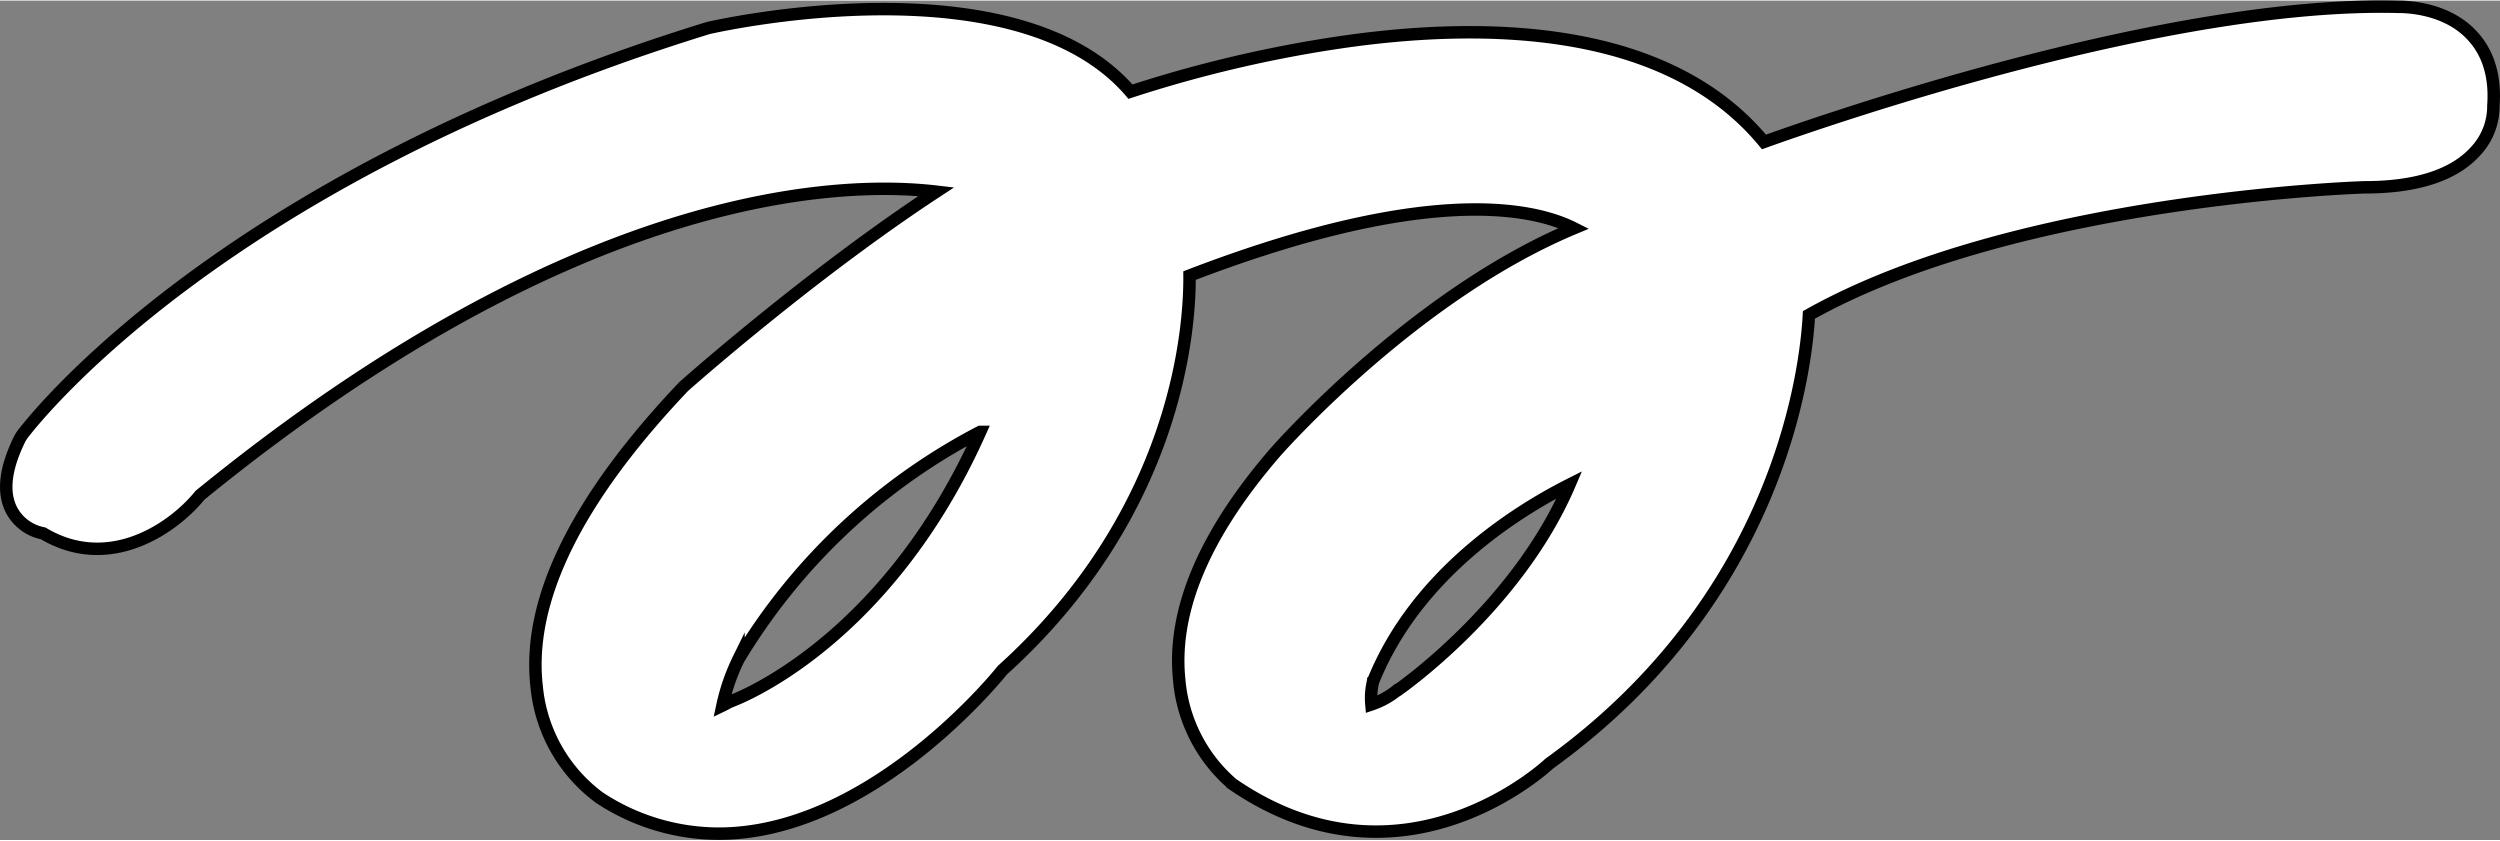 <svg xmlns="http://www.w3.org/2000/svg" viewBox="0 0 401.69 134.87" width="352.007" height="118.361"><rect x="0" y="0" width="401.69" height="134.87" fill="#808080" stroke="none"/><defs><style>.cls-1{fill:#fff;stroke:#000;stroke-miterlimit:10;stroke-width:2px;}</style></defs><g id="レイヤー_2" data-name="レイヤー 2"><g id="レイヤー_1-2" data-name="レイヤー 1"><g id="writingwidth_400xf.svg" data-name="writingwidth 400xf.svg"><path id="合体_8" data-name="合体 8" class="cls-1" d="M96.3,128.06a25.11,25.11,0,0,1-10.06-17.73C84.6,96.49,92.54,80.23,109.86,62c.38-.34,20.3-18,40.58-31.3-15.5-1.82-57.72-.59-118.3,48.77C28,84.6,17.68,92,6.93,85.6A7.3,7.3,0,0,1,2,82.12C.34,79.23.76,75.25,3.24,70.28l.26-.42C4.74,68.2,34.74,28.77,113.78,4.41c2.25-.52,49.63-11,67.86,10.22a205.39,205.39,0,0,1,34.18-8C239,3.3,268,4,283.43,22.71,294.51,18.74,348.68.05,385.36,1c.91,0,7.46,0,11.72,4.47,2.69,2.8,3.89,6.62,3.55,11.37a10.58,10.58,0,0,1-2.85,7.34C394.36,28,388.35,30,379.94,30c-.49,0-56,1.79-89.29,20.5-.44,8.34-4.5,45.3-41.73,72.1,0,0-23.35,22.22-50.89,3.28A24.88,24.88,0,0,1,189.46,109c-1.11-11.1,4.15-23.42,15.62-36.62,1-1.1,22.4-25.18,47.8-35.8-6.5-3.28-23.5-7.09-61.75,7.6.07,8.16-1.79,37.88-30.07,63.4-2,2.5-22,26.27-45.59,26.27A34.86,34.86,0,0,1,96.3,128.06Zm22.36-22.24a32.24,32.24,0,0,0-2.58,7.45c.25-.12.55-.28.91-.48l.5-.23c.25-.09,24.65-8.87,40-43.26a98.1,98.1,0,0,0-38.83,36.52Zm102,3.42a11.32,11.32,0,0,0-.31,3.85,13.13,13.13,0,0,0,4.17-2.31l.07,0c.2-.14,19.14-13.27,27.58-33-8.65,4.37-24.6,14.42-31.51,31.52Z"/></g></g></g></svg>